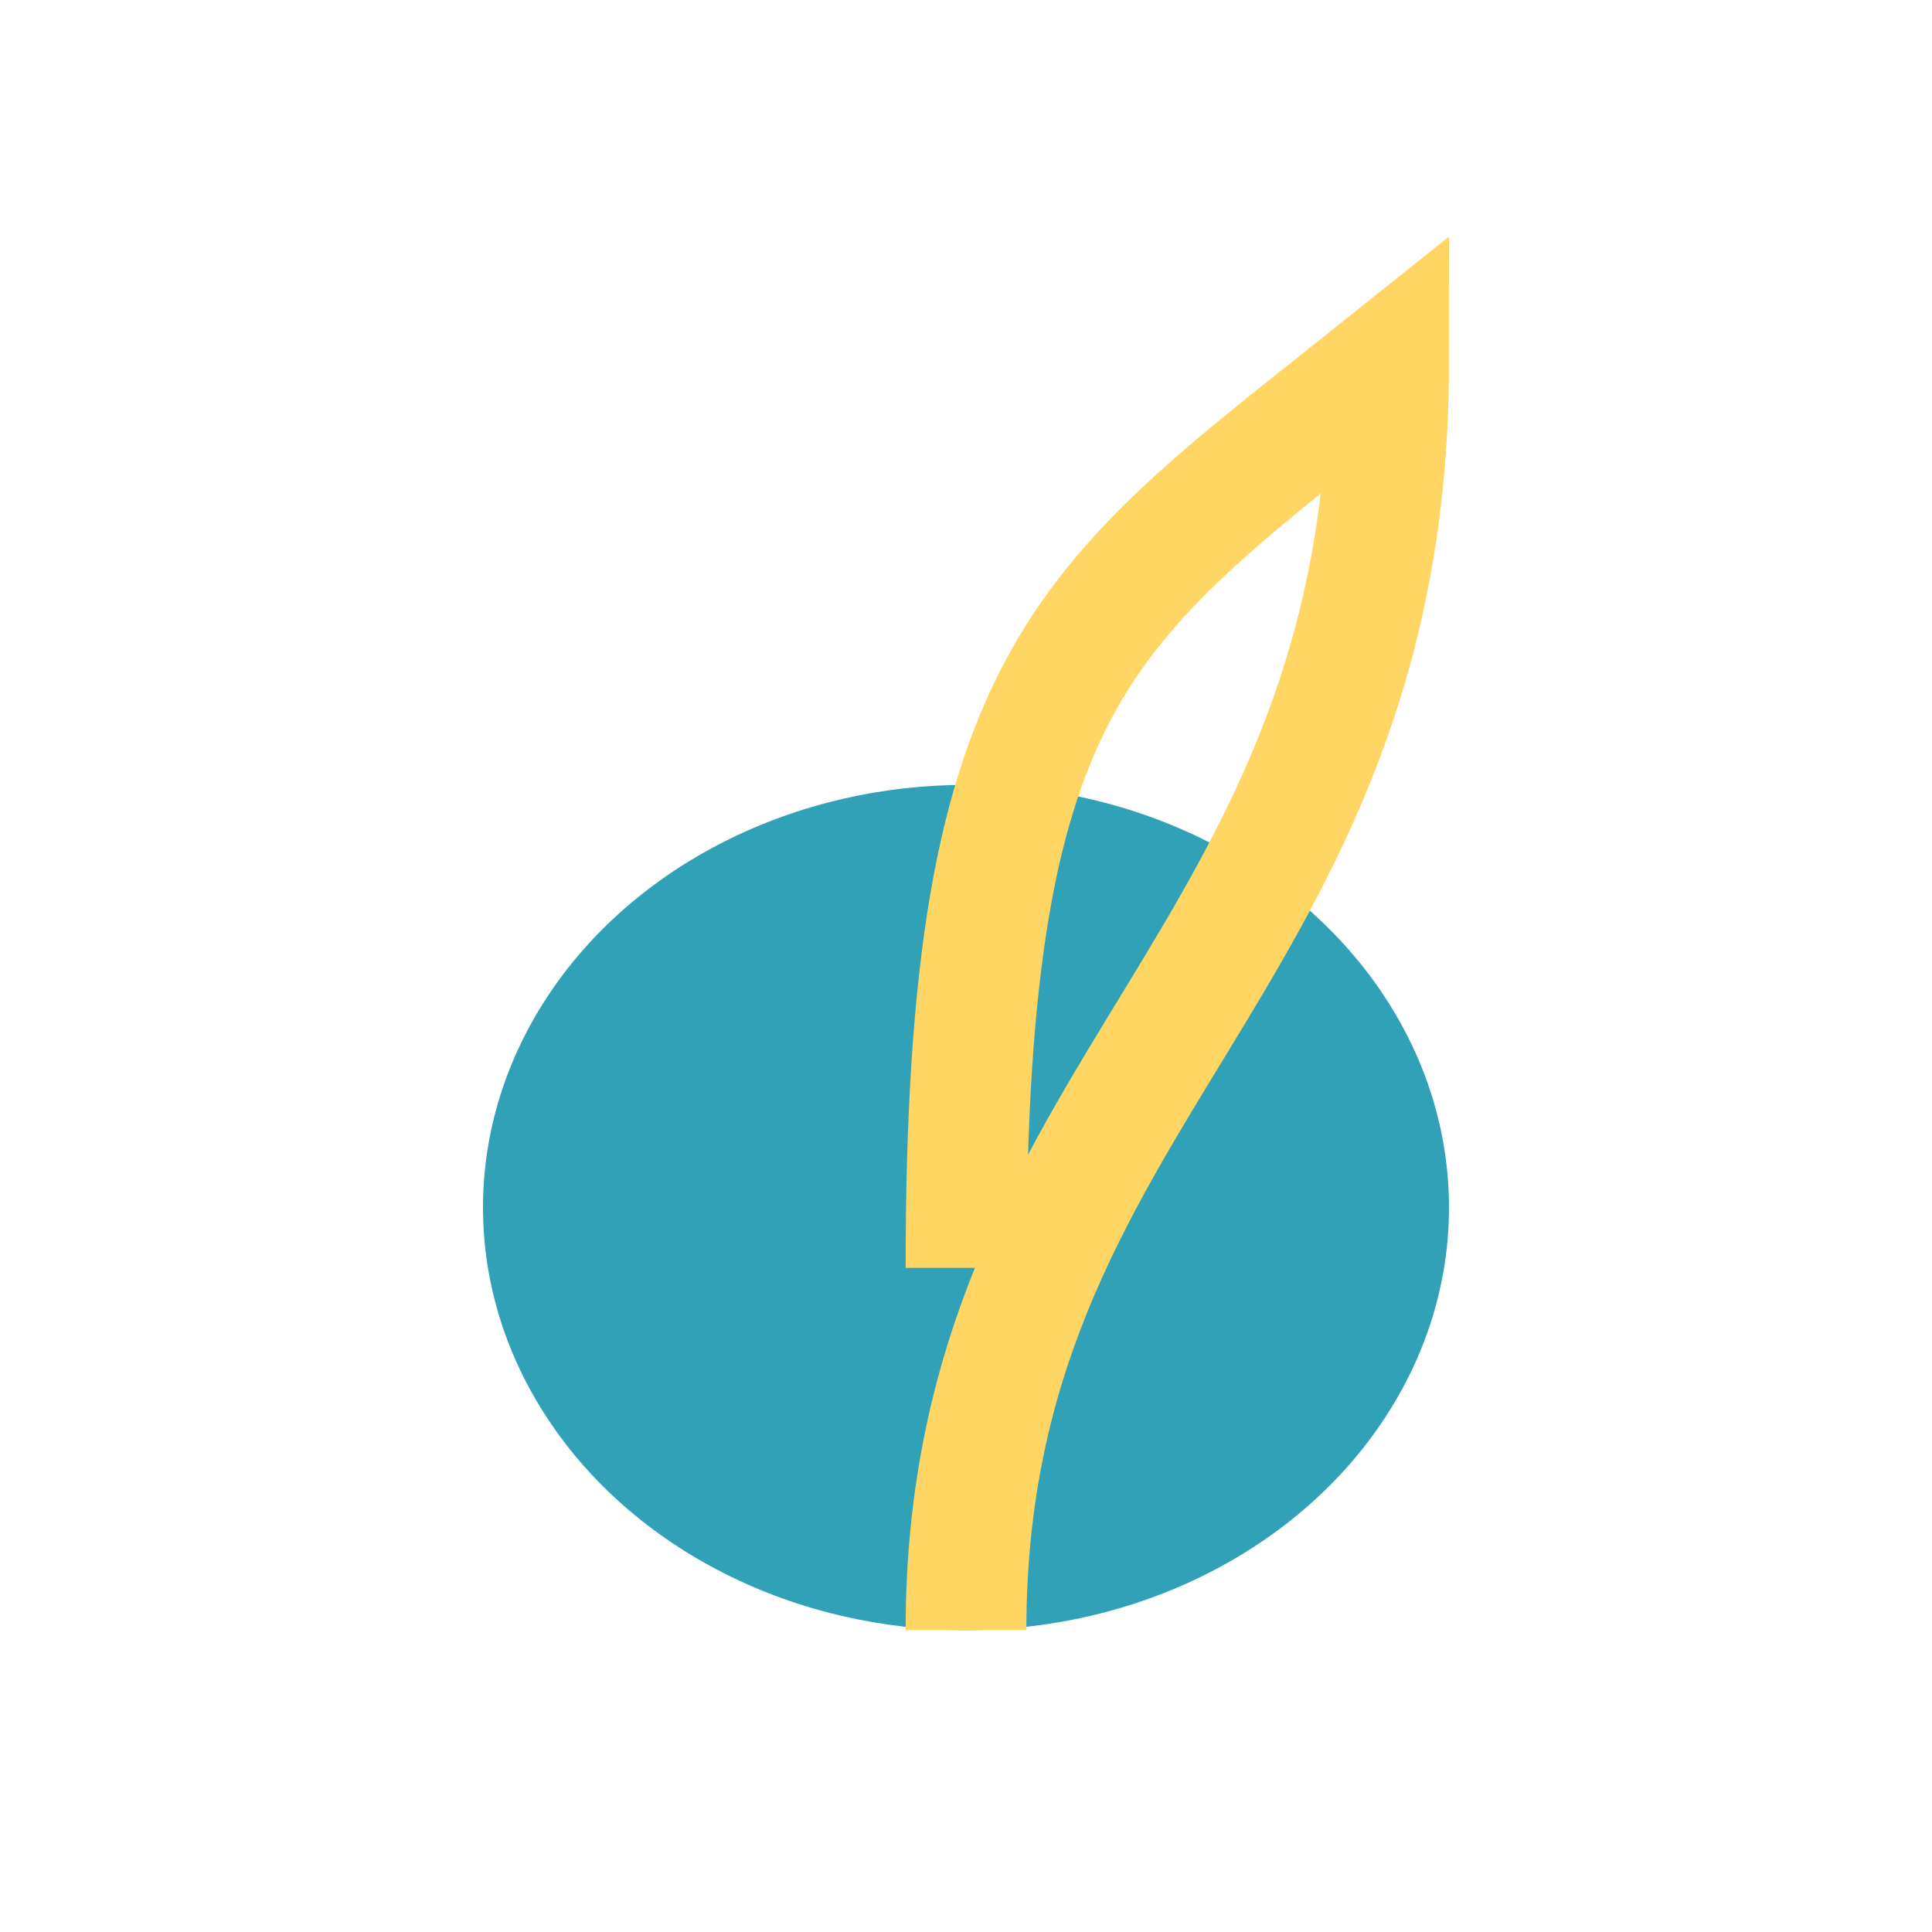 <?xml version="1.0" encoding="UTF-8"?>
<svg xmlns="http://www.w3.org/2000/svg" width="32" height="32" viewBox="0 0 32 32"><ellipse cx="16" cy="20" rx="8" ry="7" fill="#31A1B7"/><path d="M16 27c0-9 7-11 7-21-5 4-7 5-7 15" stroke="#FFD563" stroke-width="2" fill="none"/></svg>
